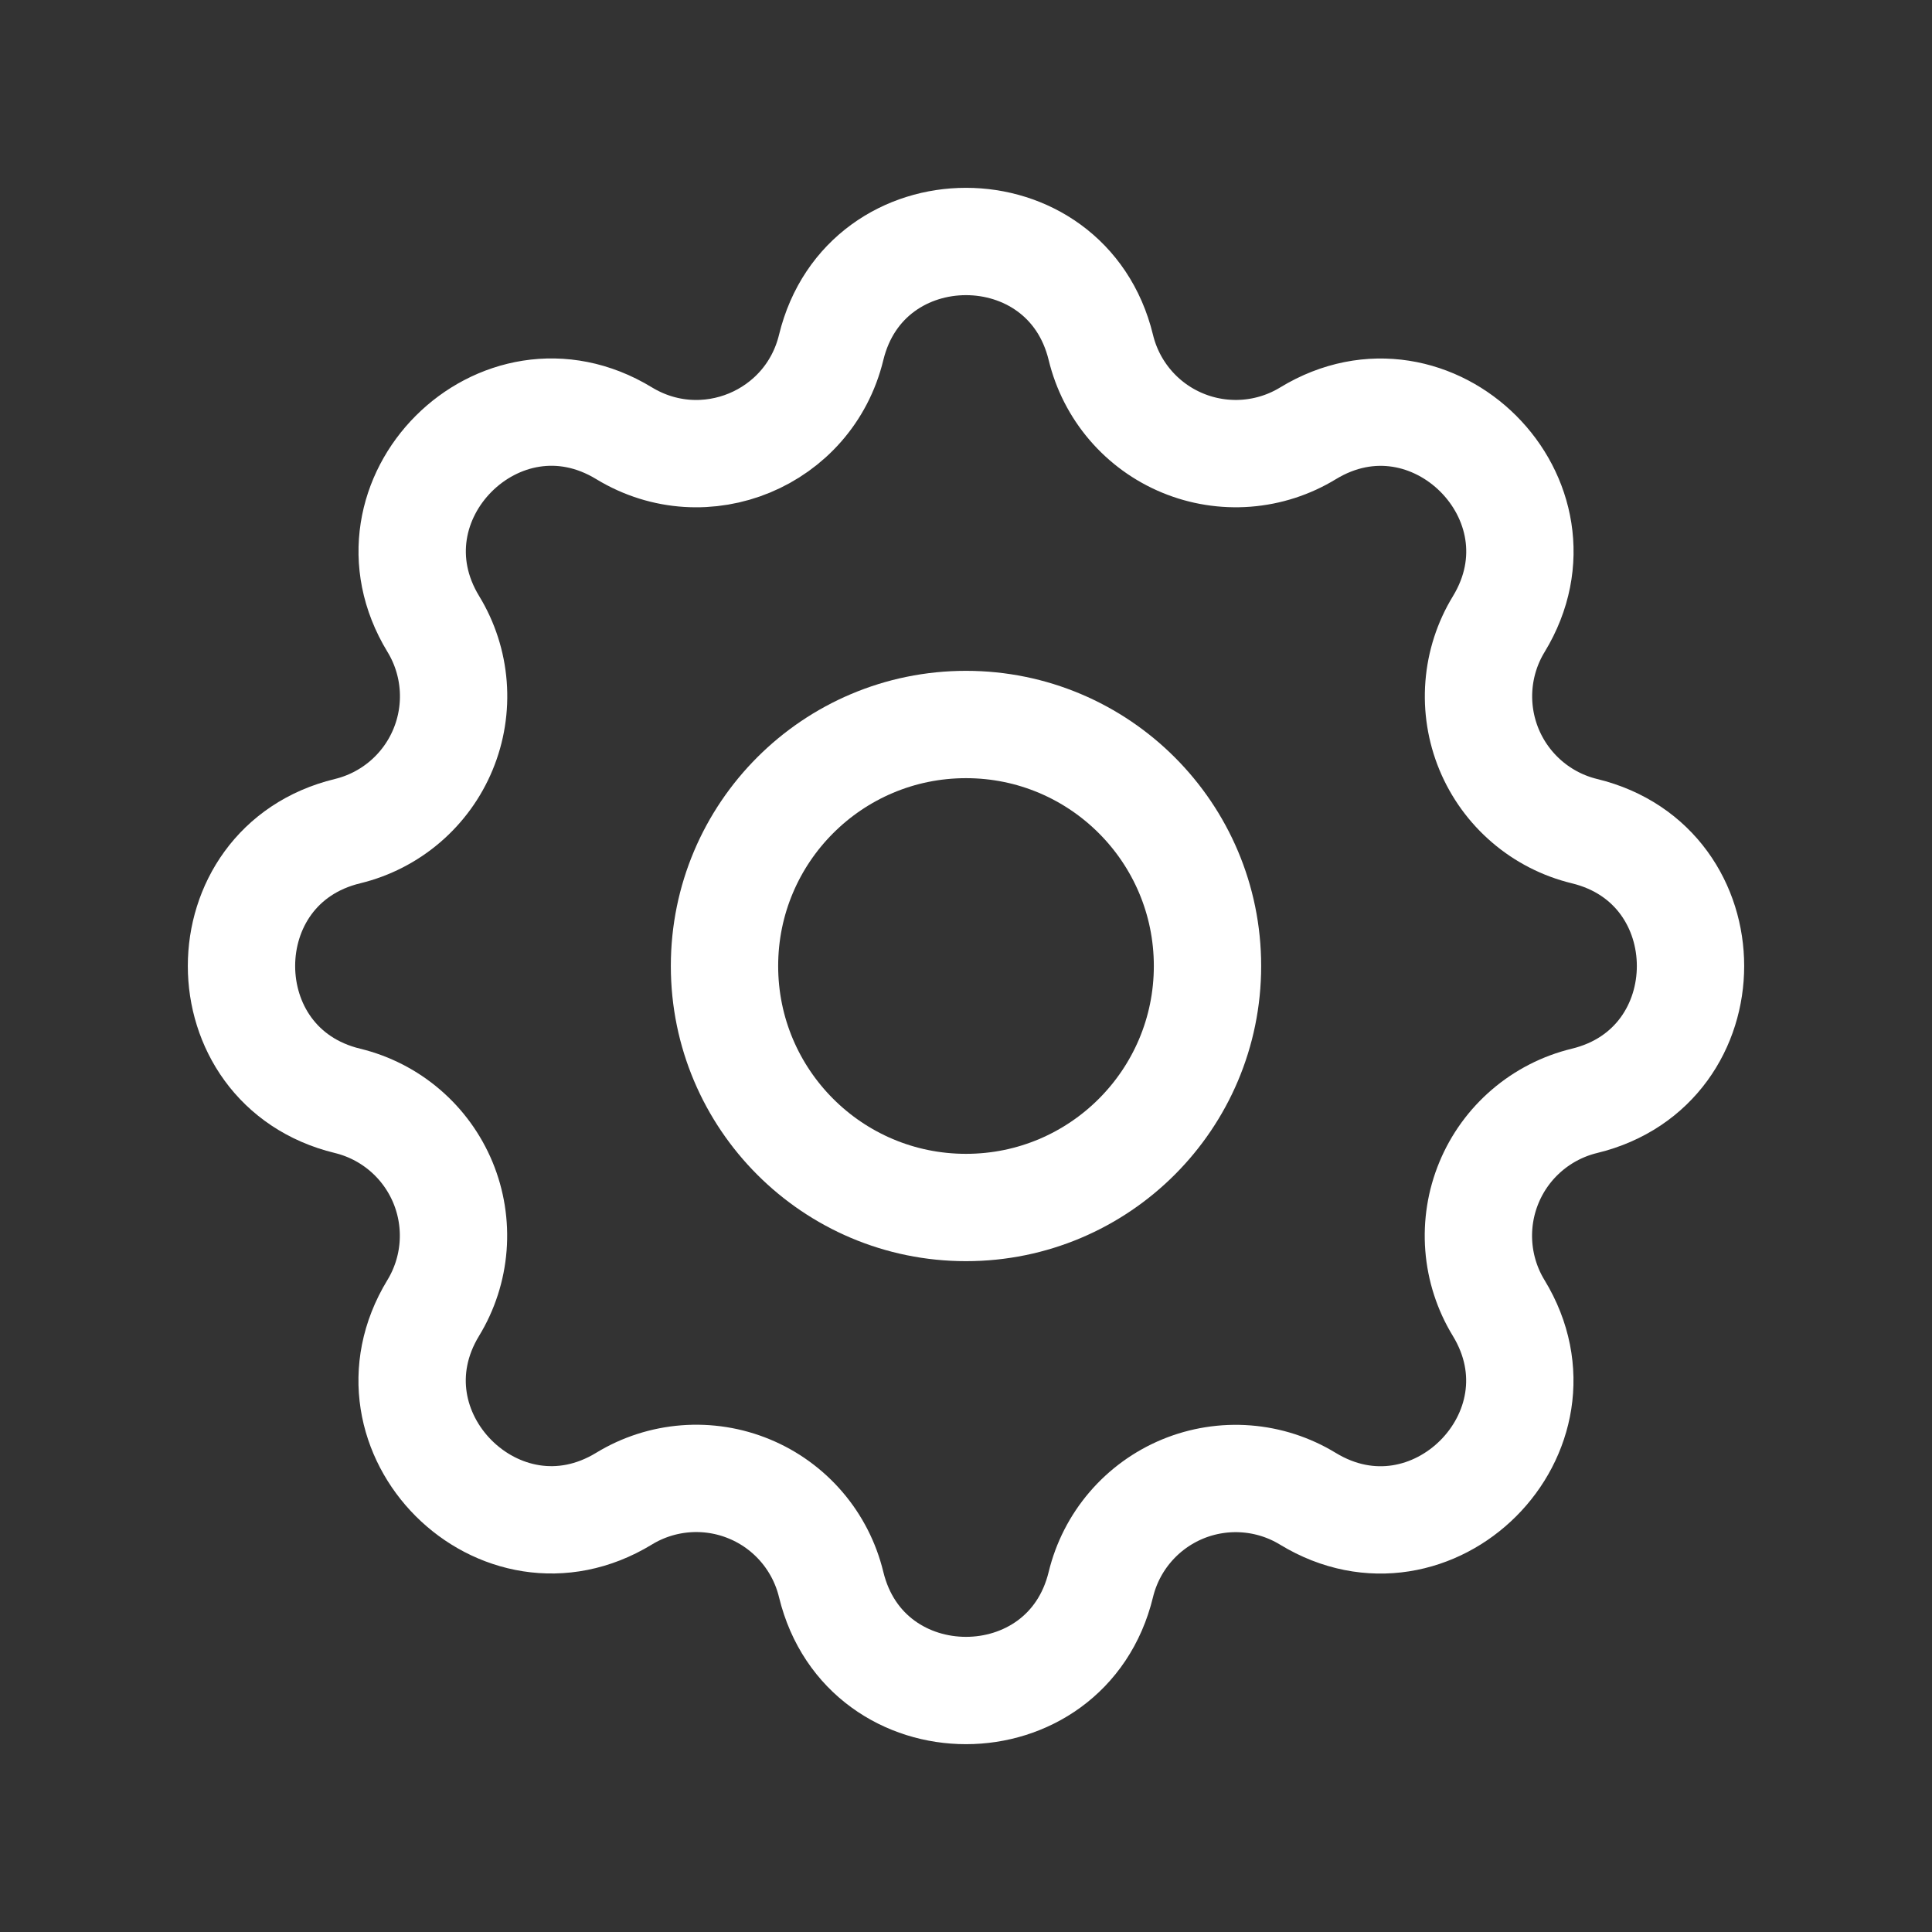 <svg width="54" height="54" viewBox="0 0 54 54" fill="none" xmlns="http://www.w3.org/2000/svg">
<rect x="0" y="0" width="54" height="54" fill="#333333" stroke="none"/>
<g clip-path="url(#clip0_7_108)">
<path d="M23.231 9.713C24.19 5.762 29.81 5.762 30.769 9.713C30.913 10.307 31.195 10.858 31.592 11.322C31.989 11.786 32.49 12.15 33.054 12.383C33.618 12.617 34.23 12.714 34.839 12.667C35.447 12.62 36.037 12.43 36.558 12.112C40.03 9.997 44.005 13.97 41.891 17.444C41.573 17.965 41.383 18.554 41.336 19.163C41.289 19.771 41.386 20.382 41.619 20.946C41.853 21.51 42.216 22.011 42.68 22.408C43.143 22.805 43.694 23.087 44.287 23.231C48.238 24.19 48.238 29.81 44.287 30.769C43.693 30.913 43.142 31.195 42.678 31.592C42.214 31.989 41.85 32.49 41.617 33.054C41.383 33.618 41.286 34.23 41.333 34.839C41.38 35.447 41.57 36.037 41.888 36.558C44.003 40.03 40.03 44.005 36.556 41.891C36.035 41.573 35.446 41.383 34.837 41.336C34.229 41.289 33.618 41.386 33.054 41.619C32.49 41.853 31.989 42.216 31.592 42.68C31.195 43.143 30.913 43.694 30.769 44.287C29.81 48.238 24.19 48.238 23.231 44.287C23.087 43.693 22.805 43.142 22.408 42.678C22.011 42.214 21.51 41.85 20.946 41.617C20.382 41.383 19.77 41.286 19.162 41.333C18.553 41.38 17.963 41.57 17.442 41.888C13.97 44.003 9.995 40.03 12.11 36.556C12.427 36.035 12.617 35.446 12.664 34.837C12.711 34.229 12.614 33.618 12.381 33.054C12.147 32.49 11.784 31.989 11.32 31.592C10.857 31.195 10.306 30.913 9.713 30.769C5.762 29.81 5.762 24.19 9.713 23.231C10.307 23.087 10.858 22.805 11.322 22.408C11.786 22.011 12.15 21.51 12.383 20.946C12.617 20.382 12.714 19.77 12.667 19.162C12.62 18.553 12.43 17.963 12.112 17.442C9.997 13.97 13.97 9.995 17.444 12.11C19.694 13.477 22.61 12.267 23.231 9.713Z" stroke="white" stroke-width="3" stroke-linecap="round" stroke-linejoin="round"/>
<path d="M27 33.75C30.728 33.75 33.75 30.728 33.75 27C33.75 23.272 30.728 20.25 27 20.25C23.272 20.25 20.25 23.272 20.25 27C20.25 30.728 23.272 33.75 27 33.75Z" stroke="white" stroke-width="3" stroke-linecap="round" stroke-linejoin="round"/>
</g>
<defs>
<clipPath id="clip0_7_108">
<rect width="54" height="54" fill="white"/>
</clipPath>
</defs>
</svg>

